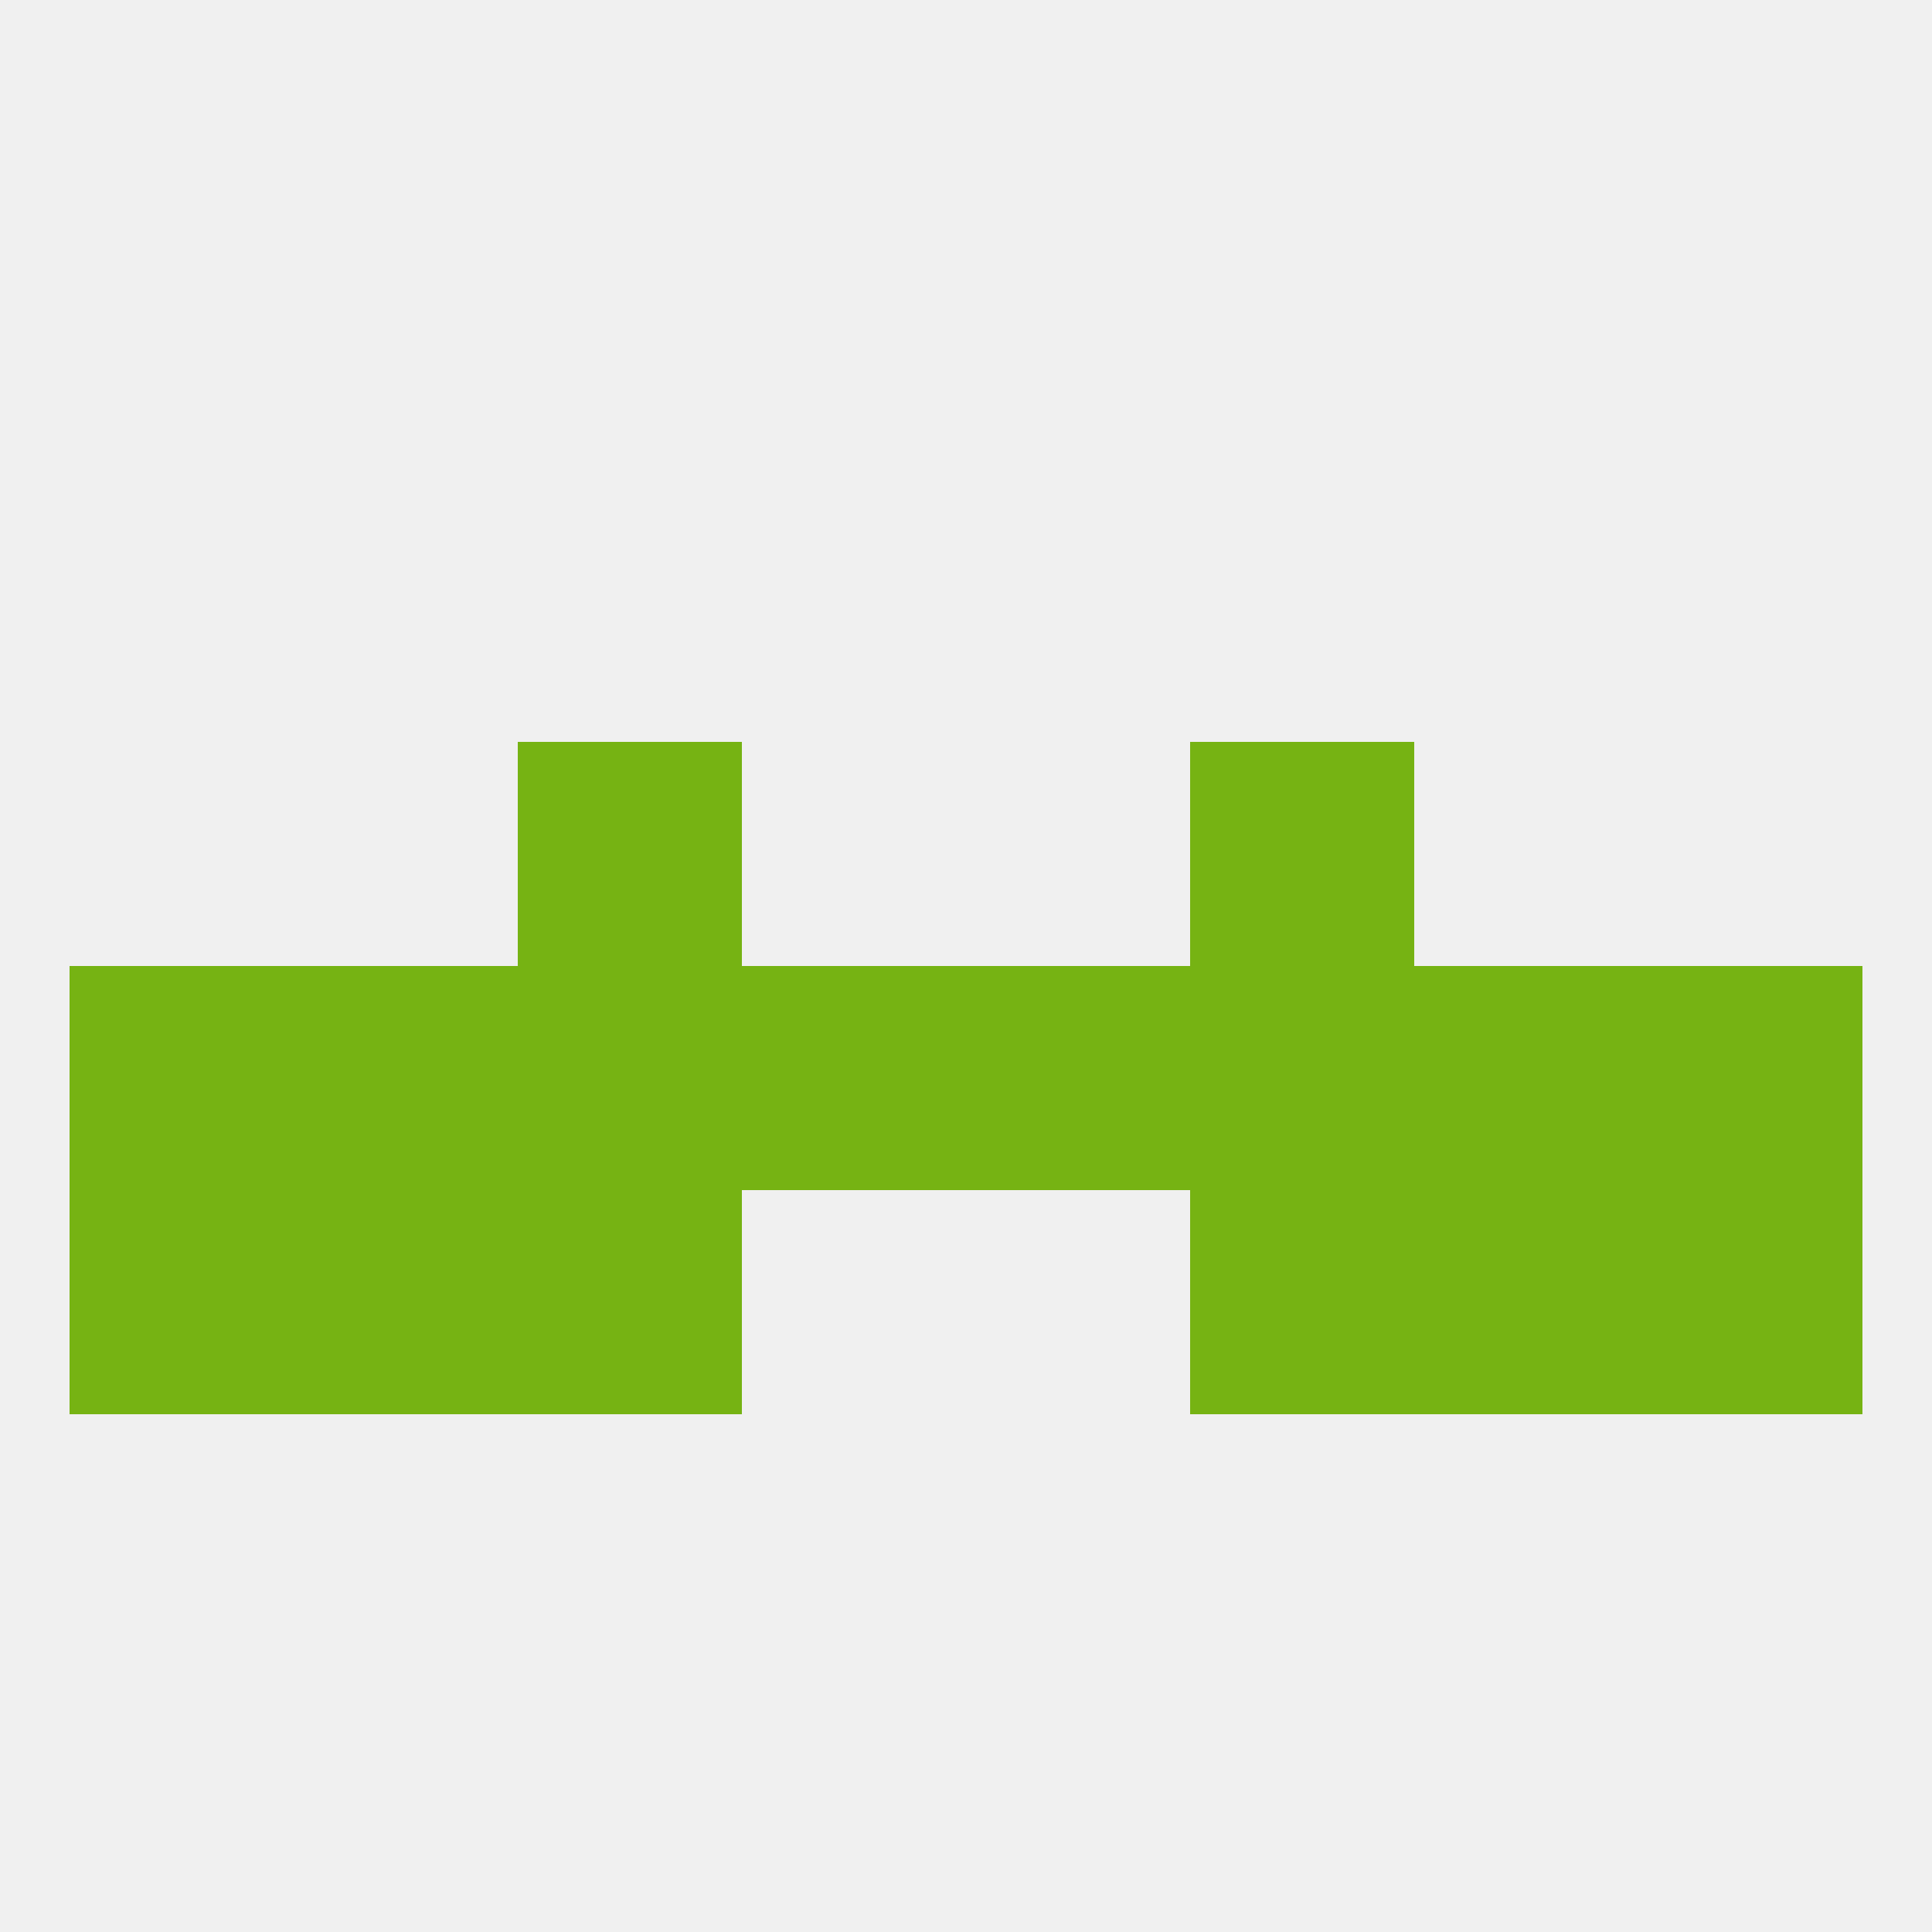 
<!--   <?xml version="1.0"?> -->
<svg version="1.1" baseprofile="full" xmlns="http://www.w3.org/2000/svg" xmlns:xlink="http://www.w3.org/1999/xlink" xmlns:ev="http://www.w3.org/2001/xml-events" width="250" height="250" viewBox="0 0 250 250" >
	<rect width="100%" height="100%" fill="rgba(240,240,240,255)"/>

	<rect x="9" y="125" width="29" height="29" fill="rgba(118,179,19,255)"/>
	<rect x="183" y="125" width="29" height="29" fill="rgba(118,179,19,255)"/>
	<rect x="212" y="125" width="29" height="29" fill="rgba(118,179,19,255)"/>
	<rect x="38" y="125" width="29" height="29" fill="rgba(118,179,19,255)"/>
	<rect x="67" y="125" width="29" height="29" fill="rgba(118,179,19,255)"/>
	<rect x="154" y="125" width="29" height="29" fill="rgba(118,179,19,255)"/>
	<rect x="96" y="125" width="29" height="29" fill="rgba(118,179,19,255)"/>
	<rect x="125" y="125" width="29" height="29" fill="rgba(118,179,19,255)"/>
	<rect x="212" y="154" width="29" height="29" fill="rgba(118,179,19,255)"/>
	<rect x="38" y="154" width="29" height="29" fill="rgba(118,179,19,255)"/>
	<rect x="183" y="154" width="29" height="29" fill="rgba(118,179,19,255)"/>
	<rect x="67" y="154" width="29" height="29" fill="rgba(118,179,19,255)"/>
	<rect x="154" y="154" width="29" height="29" fill="rgba(118,179,19,255)"/>
	<rect x="9" y="154" width="29" height="29" fill="rgba(118,179,19,255)"/>
	<rect x="67" y="96" width="29" height="29" fill="rgba(118,179,19,255)"/>
	<rect x="154" y="96" width="29" height="29" fill="rgba(118,179,19,255)"/>
</svg>